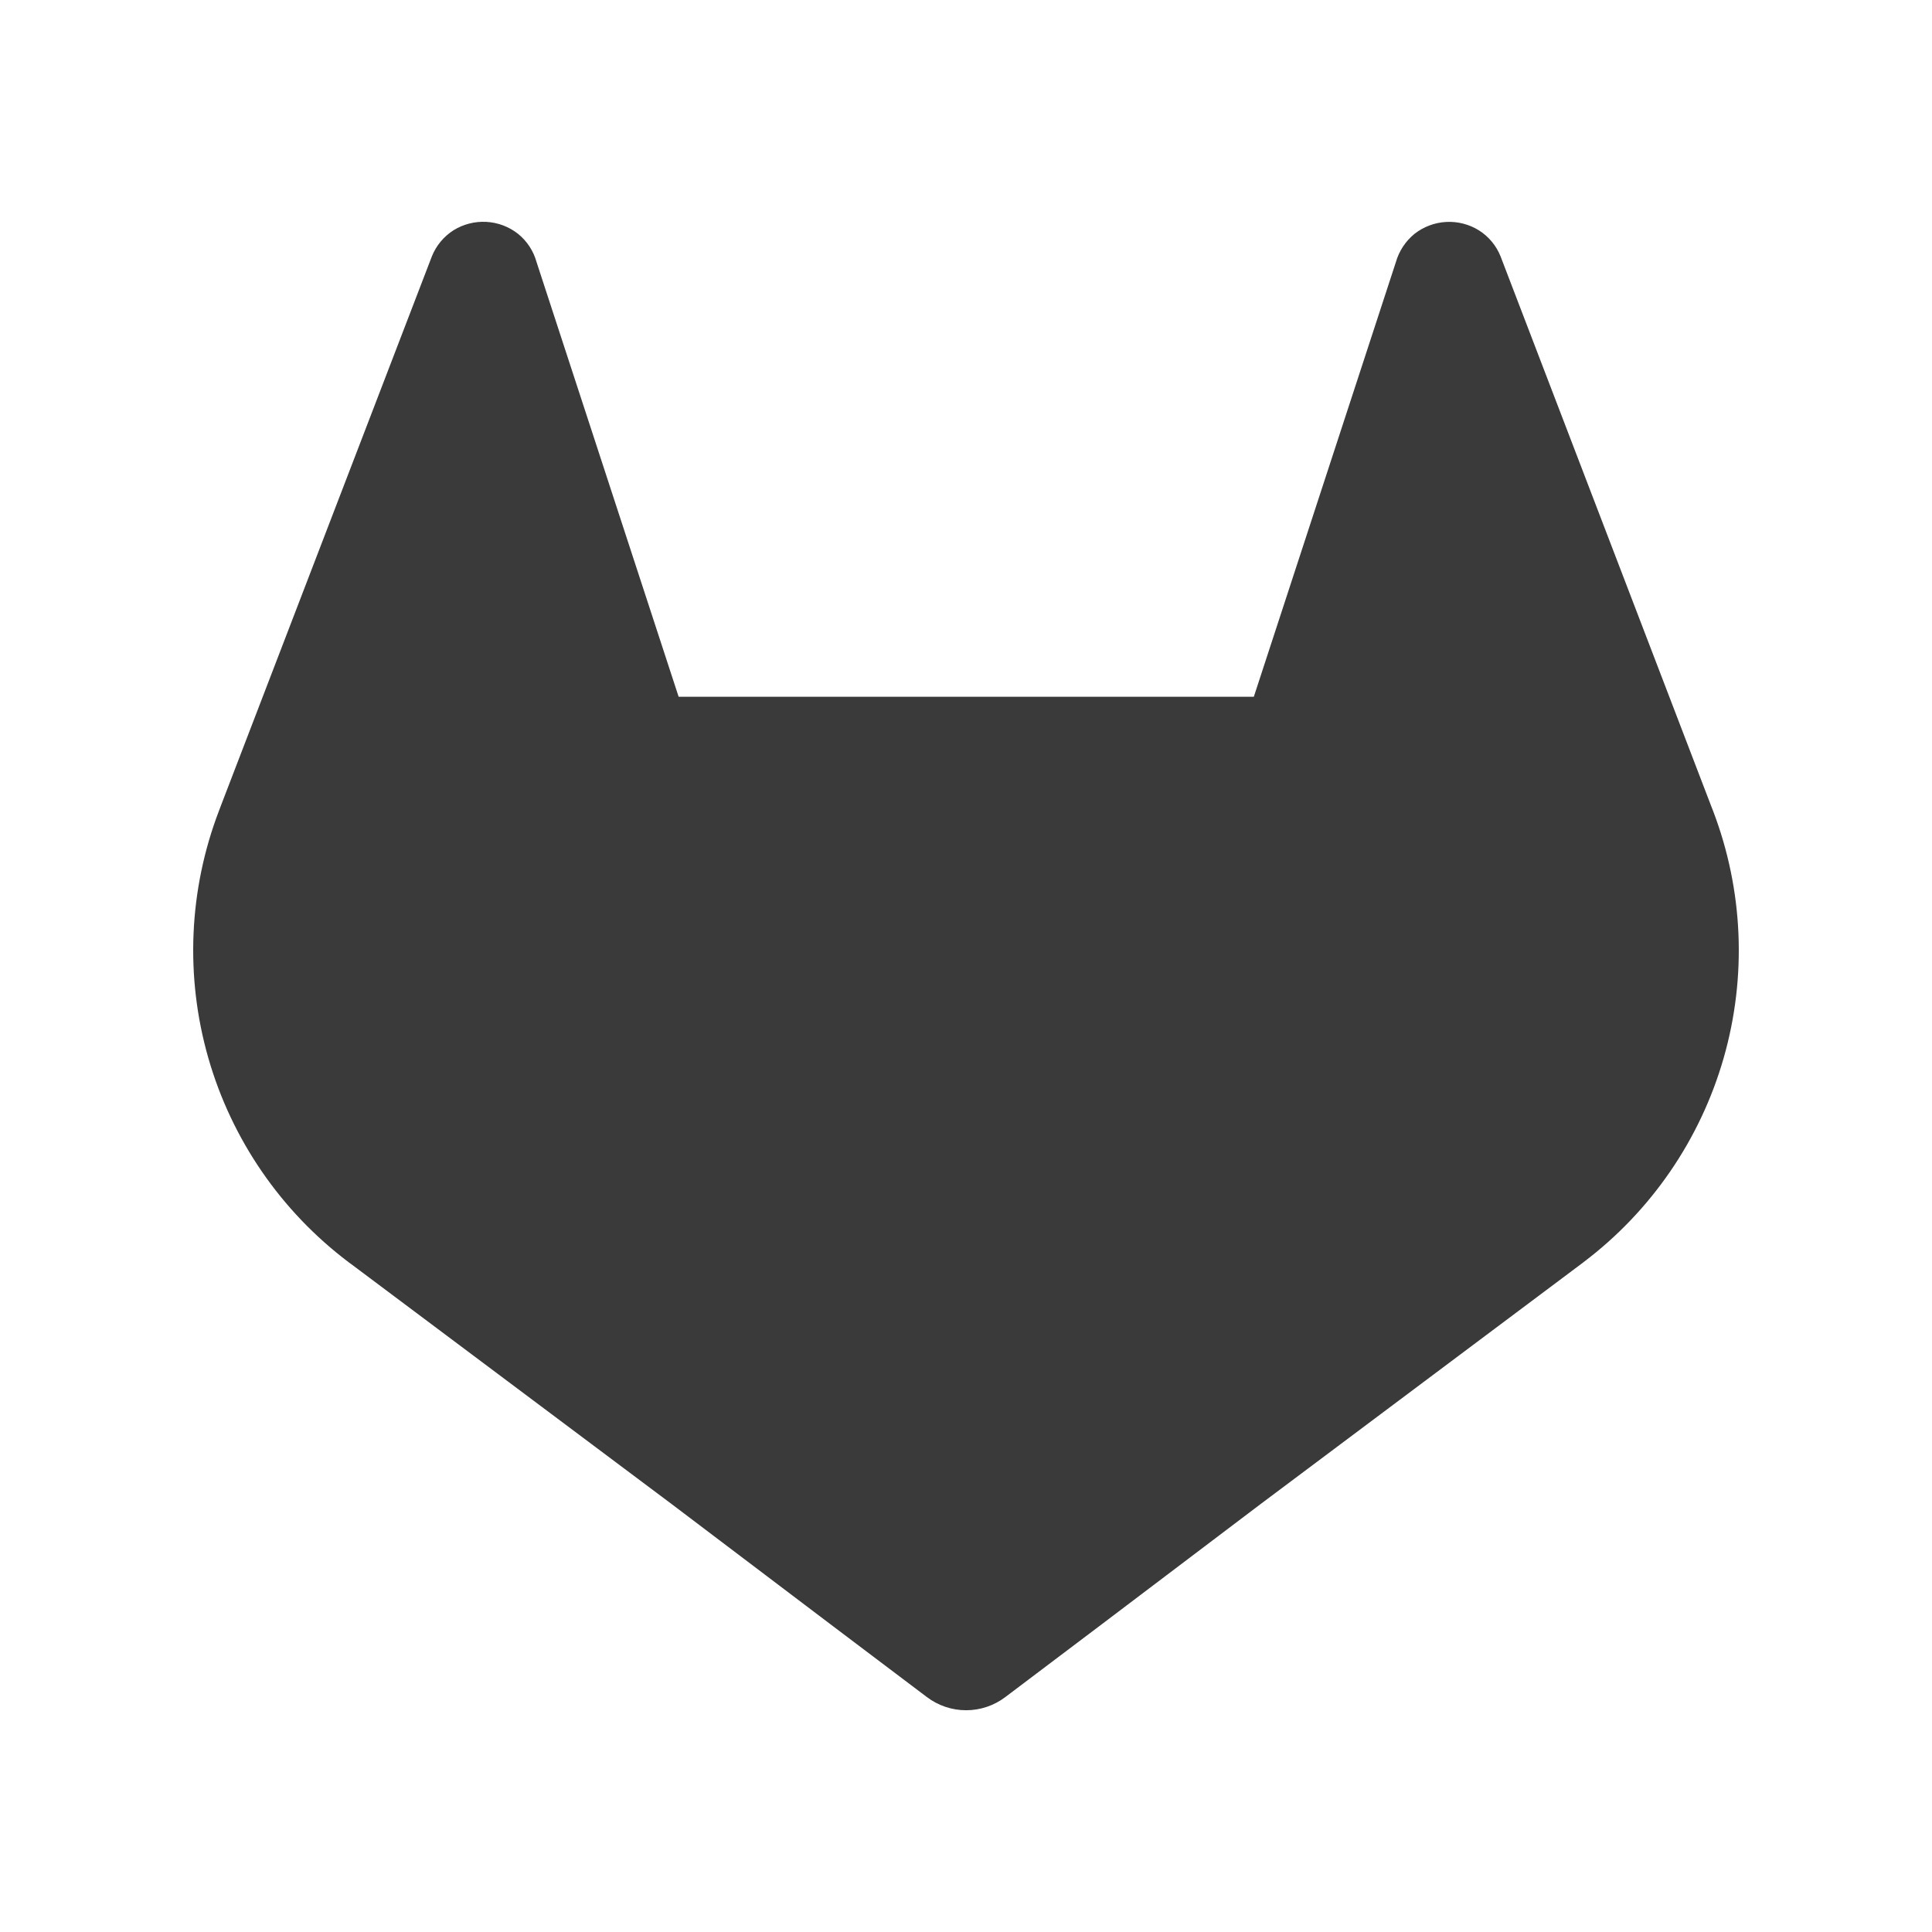 <?xml version="1.0"?>
<svg xmlns="http://www.w3.org/2000/svg" width="100" height="100" viewBox="0 0 100 100" fill="none">
<g id="Tech Logo / GitLab">
<path id="Vector" d="M88.671 41.978L88.559 41.691L77.67 13.272C77.448 12.715 77.056 12.243 76.549 11.923C76.042 11.608 75.451 11.456 74.855 11.488C74.259 11.52 73.687 11.735 73.217 12.102C72.752 12.48 72.414 12.992 72.25 13.568L64.898 36.063H35.126L27.773 13.568C27.614 12.989 27.276 12.474 26.807 12.098C26.337 11.73 25.765 11.516 25.169 11.484C24.573 11.452 23.982 11.604 23.475 11.918C22.969 12.24 22.577 12.712 22.354 13.268L11.444 41.674L11.336 41.961C9.768 46.057 9.575 50.551 10.784 54.767C11.994 58.982 14.542 62.69 18.043 65.331L18.08 65.36L18.18 65.431L34.768 77.853L42.974 84.064L47.973 87.838C48.558 88.282 49.272 88.522 50.006 88.522C50.74 88.522 51.454 88.282 52.038 87.838L57.037 84.064L65.244 77.853L81.931 65.356L81.973 65.322C85.466 62.681 88.007 58.977 89.215 54.767C90.423 50.558 90.232 46.07 88.671 41.978Z" fill="#3A3A3A"/>
</g>
</svg>
